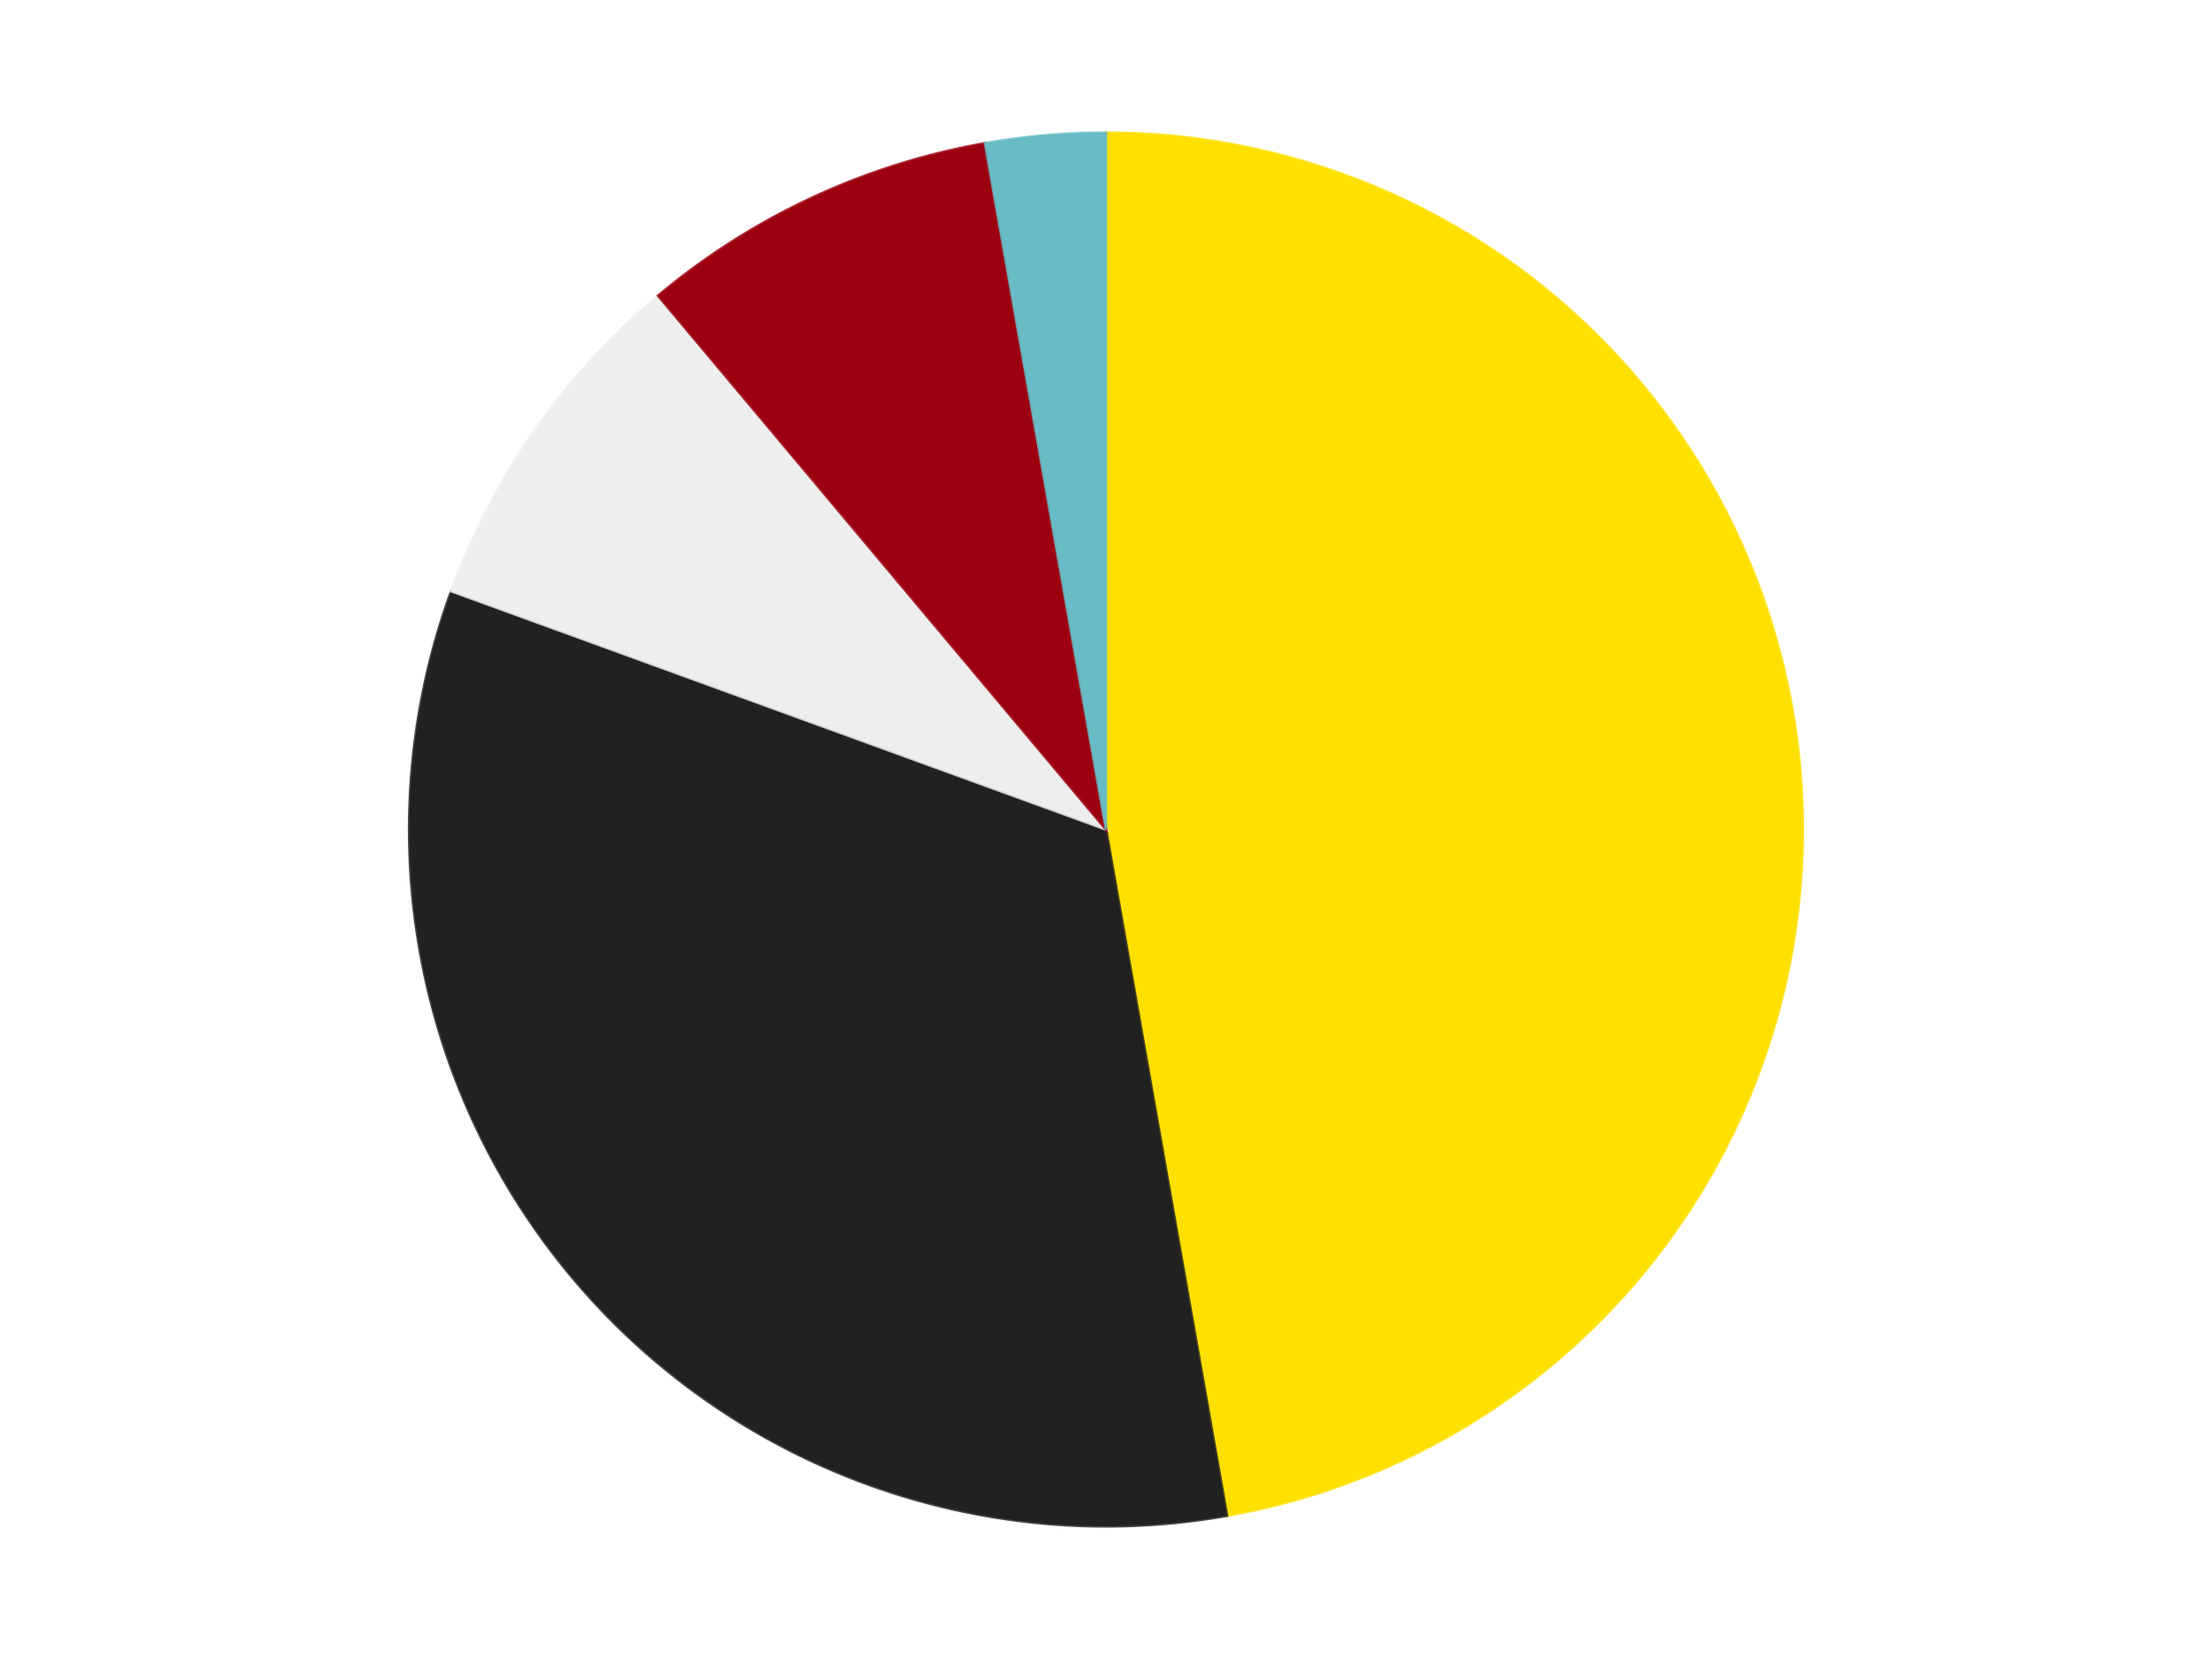 <?xml version='1.0' encoding='utf-8'?>
<svg xmlns="http://www.w3.org/2000/svg" xmlns:xlink="http://www.w3.org/1999/xlink" id="chart-a4a880d4-eb4b-4677-808f-0bbc7dfb68a0" class="pygal-chart" viewBox="0 0 800 600"><!--Generated with pygal 3.0.4 (lxml) ©Kozea 2012-2016 on 2024-07-06--><!--http://pygal.org--><!--http://github.com/Kozea/pygal--><defs><style type="text/css">#chart-a4a880d4-eb4b-4677-808f-0bbc7dfb68a0{-webkit-user-select:none;-webkit-font-smoothing:antialiased;font-family:Consolas,"Liberation Mono",Menlo,Courier,monospace}#chart-a4a880d4-eb4b-4677-808f-0bbc7dfb68a0 .title{font-family:Consolas,"Liberation Mono",Menlo,Courier,monospace;font-size:16px}#chart-a4a880d4-eb4b-4677-808f-0bbc7dfb68a0 .legends .legend text{font-family:Consolas,"Liberation Mono",Menlo,Courier,monospace;font-size:14px}#chart-a4a880d4-eb4b-4677-808f-0bbc7dfb68a0 .axis text{font-family:Consolas,"Liberation Mono",Menlo,Courier,monospace;font-size:10px}#chart-a4a880d4-eb4b-4677-808f-0bbc7dfb68a0 .axis text.major{font-family:Consolas,"Liberation Mono",Menlo,Courier,monospace;font-size:10px}#chart-a4a880d4-eb4b-4677-808f-0bbc7dfb68a0 .text-overlay text.value{font-family:Consolas,"Liberation Mono",Menlo,Courier,monospace;font-size:16px}#chart-a4a880d4-eb4b-4677-808f-0bbc7dfb68a0 .text-overlay text.label{font-family:Consolas,"Liberation Mono",Menlo,Courier,monospace;font-size:10px}#chart-a4a880d4-eb4b-4677-808f-0bbc7dfb68a0 .tooltip{font-family:Consolas,"Liberation Mono",Menlo,Courier,monospace;font-size:14px}#chart-a4a880d4-eb4b-4677-808f-0bbc7dfb68a0 text.no_data{font-family:Consolas,"Liberation Mono",Menlo,Courier,monospace;font-size:64px}
#chart-a4a880d4-eb4b-4677-808f-0bbc7dfb68a0{background-color:transparent}#chart-a4a880d4-eb4b-4677-808f-0bbc7dfb68a0 path,#chart-a4a880d4-eb4b-4677-808f-0bbc7dfb68a0 line,#chart-a4a880d4-eb4b-4677-808f-0bbc7dfb68a0 rect,#chart-a4a880d4-eb4b-4677-808f-0bbc7dfb68a0 circle{-webkit-transition:150ms;-moz-transition:150ms;transition:150ms}#chart-a4a880d4-eb4b-4677-808f-0bbc7dfb68a0 .graph &gt; .background{fill:transparent}#chart-a4a880d4-eb4b-4677-808f-0bbc7dfb68a0 .plot &gt; .background{fill:transparent}#chart-a4a880d4-eb4b-4677-808f-0bbc7dfb68a0 .graph{fill:rgba(0,0,0,.87)}#chart-a4a880d4-eb4b-4677-808f-0bbc7dfb68a0 text.no_data{fill:rgba(0,0,0,1)}#chart-a4a880d4-eb4b-4677-808f-0bbc7dfb68a0 .title{fill:rgba(0,0,0,1)}#chart-a4a880d4-eb4b-4677-808f-0bbc7dfb68a0 .legends .legend text{fill:rgba(0,0,0,.87)}#chart-a4a880d4-eb4b-4677-808f-0bbc7dfb68a0 .legends .legend:hover text{fill:rgba(0,0,0,1)}#chart-a4a880d4-eb4b-4677-808f-0bbc7dfb68a0 .axis .line{stroke:rgba(0,0,0,1)}#chart-a4a880d4-eb4b-4677-808f-0bbc7dfb68a0 .axis .guide.line{stroke:rgba(0,0,0,.54)}#chart-a4a880d4-eb4b-4677-808f-0bbc7dfb68a0 .axis .major.line{stroke:rgba(0,0,0,.87)}#chart-a4a880d4-eb4b-4677-808f-0bbc7dfb68a0 .axis text.major{fill:rgba(0,0,0,1)}#chart-a4a880d4-eb4b-4677-808f-0bbc7dfb68a0 .axis.y .guides:hover .guide.line,#chart-a4a880d4-eb4b-4677-808f-0bbc7dfb68a0 .line-graph .axis.x .guides:hover .guide.line,#chart-a4a880d4-eb4b-4677-808f-0bbc7dfb68a0 .stackedline-graph .axis.x .guides:hover .guide.line,#chart-a4a880d4-eb4b-4677-808f-0bbc7dfb68a0 .xy-graph .axis.x .guides:hover .guide.line{stroke:rgba(0,0,0,1)}#chart-a4a880d4-eb4b-4677-808f-0bbc7dfb68a0 .axis .guides:hover text{fill:rgba(0,0,0,1)}#chart-a4a880d4-eb4b-4677-808f-0bbc7dfb68a0 .reactive{fill-opacity:1.0;stroke-opacity:.8;stroke-width:1}#chart-a4a880d4-eb4b-4677-808f-0bbc7dfb68a0 .ci{stroke:rgba(0,0,0,.87)}#chart-a4a880d4-eb4b-4677-808f-0bbc7dfb68a0 .reactive.active,#chart-a4a880d4-eb4b-4677-808f-0bbc7dfb68a0 .active .reactive{fill-opacity:0.6;stroke-opacity:.9;stroke-width:4}#chart-a4a880d4-eb4b-4677-808f-0bbc7dfb68a0 .ci .reactive.active{stroke-width:1.5}#chart-a4a880d4-eb4b-4677-808f-0bbc7dfb68a0 .series text{fill:rgba(0,0,0,1)}#chart-a4a880d4-eb4b-4677-808f-0bbc7dfb68a0 .tooltip rect{fill:transparent;stroke:rgba(0,0,0,1);-webkit-transition:opacity 150ms;-moz-transition:opacity 150ms;transition:opacity 150ms}#chart-a4a880d4-eb4b-4677-808f-0bbc7dfb68a0 .tooltip .label{fill:rgba(0,0,0,.87)}#chart-a4a880d4-eb4b-4677-808f-0bbc7dfb68a0 .tooltip .label{fill:rgba(0,0,0,.87)}#chart-a4a880d4-eb4b-4677-808f-0bbc7dfb68a0 .tooltip .legend{font-size:.8em;fill:rgba(0,0,0,.54)}#chart-a4a880d4-eb4b-4677-808f-0bbc7dfb68a0 .tooltip .x_label{font-size:.6em;fill:rgba(0,0,0,1)}#chart-a4a880d4-eb4b-4677-808f-0bbc7dfb68a0 .tooltip .xlink{font-size:.5em;text-decoration:underline}#chart-a4a880d4-eb4b-4677-808f-0bbc7dfb68a0 .tooltip .value{font-size:1.5em}#chart-a4a880d4-eb4b-4677-808f-0bbc7dfb68a0 .bound{font-size:.5em}#chart-a4a880d4-eb4b-4677-808f-0bbc7dfb68a0 .max-value{font-size:.75em;fill:rgba(0,0,0,.54)}#chart-a4a880d4-eb4b-4677-808f-0bbc7dfb68a0 .map-element{fill:transparent;stroke:rgba(0,0,0,.54) !important}#chart-a4a880d4-eb4b-4677-808f-0bbc7dfb68a0 .map-element .reactive{fill-opacity:inherit;stroke-opacity:inherit}#chart-a4a880d4-eb4b-4677-808f-0bbc7dfb68a0 .color-0,#chart-a4a880d4-eb4b-4677-808f-0bbc7dfb68a0 .color-0 a:visited{stroke:#F44336;fill:#F44336}#chart-a4a880d4-eb4b-4677-808f-0bbc7dfb68a0 .color-1,#chart-a4a880d4-eb4b-4677-808f-0bbc7dfb68a0 .color-1 a:visited{stroke:#3F51B5;fill:#3F51B5}#chart-a4a880d4-eb4b-4677-808f-0bbc7dfb68a0 .color-2,#chart-a4a880d4-eb4b-4677-808f-0bbc7dfb68a0 .color-2 a:visited{stroke:#009688;fill:#009688}#chart-a4a880d4-eb4b-4677-808f-0bbc7dfb68a0 .color-3,#chart-a4a880d4-eb4b-4677-808f-0bbc7dfb68a0 .color-3 a:visited{stroke:#FFC107;fill:#FFC107}#chart-a4a880d4-eb4b-4677-808f-0bbc7dfb68a0 .color-4,#chart-a4a880d4-eb4b-4677-808f-0bbc7dfb68a0 .color-4 a:visited{stroke:#FF5722;fill:#FF5722}#chart-a4a880d4-eb4b-4677-808f-0bbc7dfb68a0 .text-overlay .color-0 text{fill:black}#chart-a4a880d4-eb4b-4677-808f-0bbc7dfb68a0 .text-overlay .color-1 text{fill:black}#chart-a4a880d4-eb4b-4677-808f-0bbc7dfb68a0 .text-overlay .color-2 text{fill:black}#chart-a4a880d4-eb4b-4677-808f-0bbc7dfb68a0 .text-overlay .color-3 text{fill:black}#chart-a4a880d4-eb4b-4677-808f-0bbc7dfb68a0 .text-overlay .color-4 text{fill:black}
#chart-a4a880d4-eb4b-4677-808f-0bbc7dfb68a0 text.no_data{text-anchor:middle}#chart-a4a880d4-eb4b-4677-808f-0bbc7dfb68a0 .guide.line{fill:none}#chart-a4a880d4-eb4b-4677-808f-0bbc7dfb68a0 .centered{text-anchor:middle}#chart-a4a880d4-eb4b-4677-808f-0bbc7dfb68a0 .title{text-anchor:middle}#chart-a4a880d4-eb4b-4677-808f-0bbc7dfb68a0 .legends .legend text{fill-opacity:1}#chart-a4a880d4-eb4b-4677-808f-0bbc7dfb68a0 .axis.x text{text-anchor:middle}#chart-a4a880d4-eb4b-4677-808f-0bbc7dfb68a0 .axis.x:not(.web) text[transform]{text-anchor:start}#chart-a4a880d4-eb4b-4677-808f-0bbc7dfb68a0 .axis.x:not(.web) text[transform].backwards{text-anchor:end}#chart-a4a880d4-eb4b-4677-808f-0bbc7dfb68a0 .axis.y text{text-anchor:end}#chart-a4a880d4-eb4b-4677-808f-0bbc7dfb68a0 .axis.y text[transform].backwards{text-anchor:start}#chart-a4a880d4-eb4b-4677-808f-0bbc7dfb68a0 .axis.y2 text{text-anchor:start}#chart-a4a880d4-eb4b-4677-808f-0bbc7dfb68a0 .axis.y2 text[transform].backwards{text-anchor:end}#chart-a4a880d4-eb4b-4677-808f-0bbc7dfb68a0 .axis .guide.line{stroke-dasharray:4,4;stroke:black}#chart-a4a880d4-eb4b-4677-808f-0bbc7dfb68a0 .axis .major.guide.line{stroke-dasharray:6,6;stroke:black}#chart-a4a880d4-eb4b-4677-808f-0bbc7dfb68a0 .horizontal .axis.y .guide.line,#chart-a4a880d4-eb4b-4677-808f-0bbc7dfb68a0 .horizontal .axis.y2 .guide.line,#chart-a4a880d4-eb4b-4677-808f-0bbc7dfb68a0 .vertical .axis.x .guide.line{opacity:0}#chart-a4a880d4-eb4b-4677-808f-0bbc7dfb68a0 .horizontal .axis.always_show .guide.line,#chart-a4a880d4-eb4b-4677-808f-0bbc7dfb68a0 .vertical .axis.always_show .guide.line{opacity:1 !important}#chart-a4a880d4-eb4b-4677-808f-0bbc7dfb68a0 .axis.y .guides:hover .guide.line,#chart-a4a880d4-eb4b-4677-808f-0bbc7dfb68a0 .axis.y2 .guides:hover .guide.line,#chart-a4a880d4-eb4b-4677-808f-0bbc7dfb68a0 .axis.x .guides:hover .guide.line{opacity:1}#chart-a4a880d4-eb4b-4677-808f-0bbc7dfb68a0 .axis .guides:hover text{opacity:1}#chart-a4a880d4-eb4b-4677-808f-0bbc7dfb68a0 .nofill{fill:none}#chart-a4a880d4-eb4b-4677-808f-0bbc7dfb68a0 .subtle-fill{fill-opacity:.2}#chart-a4a880d4-eb4b-4677-808f-0bbc7dfb68a0 .dot{stroke-width:1px;fill-opacity:1;stroke-opacity:1}#chart-a4a880d4-eb4b-4677-808f-0bbc7dfb68a0 .dot.active{stroke-width:5px}#chart-a4a880d4-eb4b-4677-808f-0bbc7dfb68a0 .dot.negative{fill:transparent}#chart-a4a880d4-eb4b-4677-808f-0bbc7dfb68a0 text,#chart-a4a880d4-eb4b-4677-808f-0bbc7dfb68a0 tspan{stroke:none !important}#chart-a4a880d4-eb4b-4677-808f-0bbc7dfb68a0 .series text.active{opacity:1}#chart-a4a880d4-eb4b-4677-808f-0bbc7dfb68a0 .tooltip rect{fill-opacity:.95;stroke-width:.5}#chart-a4a880d4-eb4b-4677-808f-0bbc7dfb68a0 .tooltip text{fill-opacity:1}#chart-a4a880d4-eb4b-4677-808f-0bbc7dfb68a0 .showable{visibility:hidden}#chart-a4a880d4-eb4b-4677-808f-0bbc7dfb68a0 .showable.shown{visibility:visible}#chart-a4a880d4-eb4b-4677-808f-0bbc7dfb68a0 .gauge-background{fill:rgba(229,229,229,1);stroke:none}#chart-a4a880d4-eb4b-4677-808f-0bbc7dfb68a0 .bg-lines{stroke:transparent;stroke-width:2px}</style><script type="text/javascript">window.pygal = window.pygal || {};window.pygal.config = window.pygal.config || {};window.pygal.config['a4a880d4-eb4b-4677-808f-0bbc7dfb68a0'] = {"allow_interruptions": false, "box_mode": "extremes", "classes": ["pygal-chart"], "css": ["file://style.css", "file://graph.css"], "defs": [], "disable_xml_declaration": false, "dots_size": 2.5, "dynamic_print_values": false, "explicit_size": false, "fill": false, "force_uri_protocol": "https", "formatter": null, "half_pie": false, "height": 600, "include_x_axis": false, "inner_radius": 0, "interpolate": null, "interpolation_parameters": {}, "interpolation_precision": 250, "inverse_y_axis": false, "js": ["//kozea.github.io/pygal.js/2.0.x/pygal-tooltips.min.js"], "legend_at_bottom": false, "legend_at_bottom_columns": null, "legend_box_size": 12, "logarithmic": false, "margin": 20, "margin_bottom": null, "margin_left": null, "margin_right": null, "margin_top": null, "max_scale": 16, "min_scale": 4, "missing_value_fill_truncation": "x", "no_data_text": "No data", "no_prefix": false, "order_min": null, "pretty_print": false, "print_labels": false, "print_values": false, "print_values_position": "center", "print_zeroes": true, "range": null, "rounded_bars": null, "secondary_range": null, "show_dots": true, "show_legend": false, "show_minor_x_labels": true, "show_minor_y_labels": true, "show_only_major_dots": false, "show_x_guides": false, "show_x_labels": true, "show_y_guides": true, "show_y_labels": true, "spacing": 10, "stack_from_top": false, "strict": false, "stroke": true, "stroke_style": null, "style": {"background": "transparent", "ci_colors": [], "colors": ["#F44336", "#3F51B5", "#009688", "#FFC107", "#FF5722", "#9C27B0", "#03A9F4", "#8BC34A", "#FF9800", "#E91E63", "#2196F3", "#4CAF50", "#FFEB3B", "#673AB7", "#00BCD4", "#CDDC39", "#9E9E9E", "#607D8B"], "dot_opacity": "1", "font_family": "Consolas, \"Liberation Mono\", Menlo, Courier, monospace", "foreground": "rgba(0, 0, 0, .87)", "foreground_strong": "rgba(0, 0, 0, 1)", "foreground_subtle": "rgba(0, 0, 0, .54)", "guide_stroke_color": "black", "guide_stroke_dasharray": "4,4", "label_font_family": "Consolas, \"Liberation Mono\", Menlo, Courier, monospace", "label_font_size": 10, "legend_font_family": "Consolas, \"Liberation Mono\", Menlo, Courier, monospace", "legend_font_size": 14, "major_guide_stroke_color": "black", "major_guide_stroke_dasharray": "6,6", "major_label_font_family": "Consolas, \"Liberation Mono\", Menlo, Courier, monospace", "major_label_font_size": 10, "no_data_font_family": "Consolas, \"Liberation Mono\", Menlo, Courier, monospace", "no_data_font_size": 64, "opacity": "1.0", "opacity_hover": "0.6", "plot_background": "transparent", "stroke_opacity": ".8", "stroke_opacity_hover": ".9", "stroke_width": "1", "stroke_width_hover": "4", "title_font_family": "Consolas, \"Liberation Mono\", Menlo, Courier, monospace", "title_font_size": 16, "tooltip_font_family": "Consolas, \"Liberation Mono\", Menlo, Courier, monospace", "tooltip_font_size": 14, "transition": "150ms", "value_background": "rgba(229, 229, 229, 1)", "value_colors": [], "value_font_family": "Consolas, \"Liberation Mono\", Menlo, Courier, monospace", "value_font_size": 16, "value_label_font_family": "Consolas, \"Liberation Mono\", Menlo, Courier, monospace", "value_label_font_size": 10}, "title": null, "tooltip_border_radius": 0, "tooltip_fancy_mode": true, "truncate_label": null, "truncate_legend": null, "width": 800, "x_label_rotation": 0, "x_labels": null, "x_labels_major": null, "x_labels_major_count": null, "x_labels_major_every": null, "x_title": null, "xrange": null, "y_label_rotation": 0, "y_labels": null, "y_labels_major": null, "y_labels_major_count": null, "y_labels_major_every": null, "y_title": null, "zero": 0, "legends": ["Yellow", "Black", "Trans-Clear", "Trans-Red", "Trans-Light Blue"]}</script><script type="text/javascript" xlink:href="https://kozea.github.io/pygal.js/2.0.x/pygal-tooltips.min.js"/></defs><title>Pygal</title><g class="graph pie-graph vertical"><rect x="0" y="0" width="800" height="600" class="background"/><g transform="translate(20, 20)" class="plot"><rect x="0" y="0" width="760" height="560" class="background"/><g class="series serie-0 color-0"><g class="slices"><g class="slice" style="fill: #FFE001; stroke: #FFE001"><path d="M380 28 A252 252 0 0 1 423.759 528.172 L380 280 A0 0 0 0 0 380 280 z" class="slice reactive tooltip-trigger"/><desc class="value">17</desc><desc class="x centered">505.52053195955995</desc><desc class="y centered">269.01837641379507</desc></g></g></g><g class="series serie-1 color-1"><g class="slices"><g class="slice" style="fill: #212121; stroke: #212121"><path d="M423.759 528.172 A252 252 0 0 1 143.197 193.811 L380 280 A0 0 0 0 0 380 280 z" class="slice reactive tooltip-trigger"/><desc class="value">12</desc><desc class="x centered">283.4784001670088</desc><desc class="y centered">360.991238820504</desc></g></g></g><g class="series serie-2 color-2"><g class="slices"><g class="slice" style="fill: #EEEEEE; stroke: #EEEEEE"><path d="M143.197 193.811 A252 252 0 0 1 218.018 86.957 L380 280 A0 0 0 0 0 380 280 z" class="slice reactive tooltip-trigger"/><desc class="value">3</desc><desc class="x centered">276.78684241958695</desc><desc class="y centered">207.72936901976828</desc></g></g></g><g class="series serie-3 color-3"><g class="slices"><g class="slice" style="fill: #9C0010; stroke: #9C0010"><path d="M218.018 86.957 A252 252 0 0 1 336.241 31.828 L380 280 A0 0 0 0 0 380 280 z" class="slice reactive tooltip-trigger"/><desc class="value">3</desc><desc class="x centered">326.75009902067177</desc><desc class="y centered">165.80521883338213</desc></g></g></g><g class="series serie-4 color-4"><g class="slices"><g class="slice" style="fill: #68BCC5; stroke: #68BCC5"><path d="M336.241 31.828 A252 252 0 0 1 380 28 L380 280 A0 0 0 0 0 380 280 z" class="slice reactive tooltip-trigger"/><desc class="value">1</desc><desc class="x centered">369.01837641379507</desc><desc class="y centered">154.47946804044005</desc></g></g></g></g><g class="titles"/><g transform="translate(20, 20)" class="plot overlay"><g class="series serie-0 color-0"/><g class="series serie-1 color-1"/><g class="series serie-2 color-2"/><g class="series serie-3 color-3"/><g class="series serie-4 color-4"/></g><g transform="translate(20, 20)" class="plot text-overlay"><g class="series serie-0 color-0"/><g class="series serie-1 color-1"/><g class="series serie-2 color-2"/><g class="series serie-3 color-3"/><g class="series serie-4 color-4"/></g><g transform="translate(20, 20)" class="plot tooltip-overlay"><g transform="translate(0 0)" style="opacity: 0" class="tooltip"><rect rx="0" ry="0" width="0" height="0" class="tooltip-box"/><g class="text"/></g></g></g></svg>